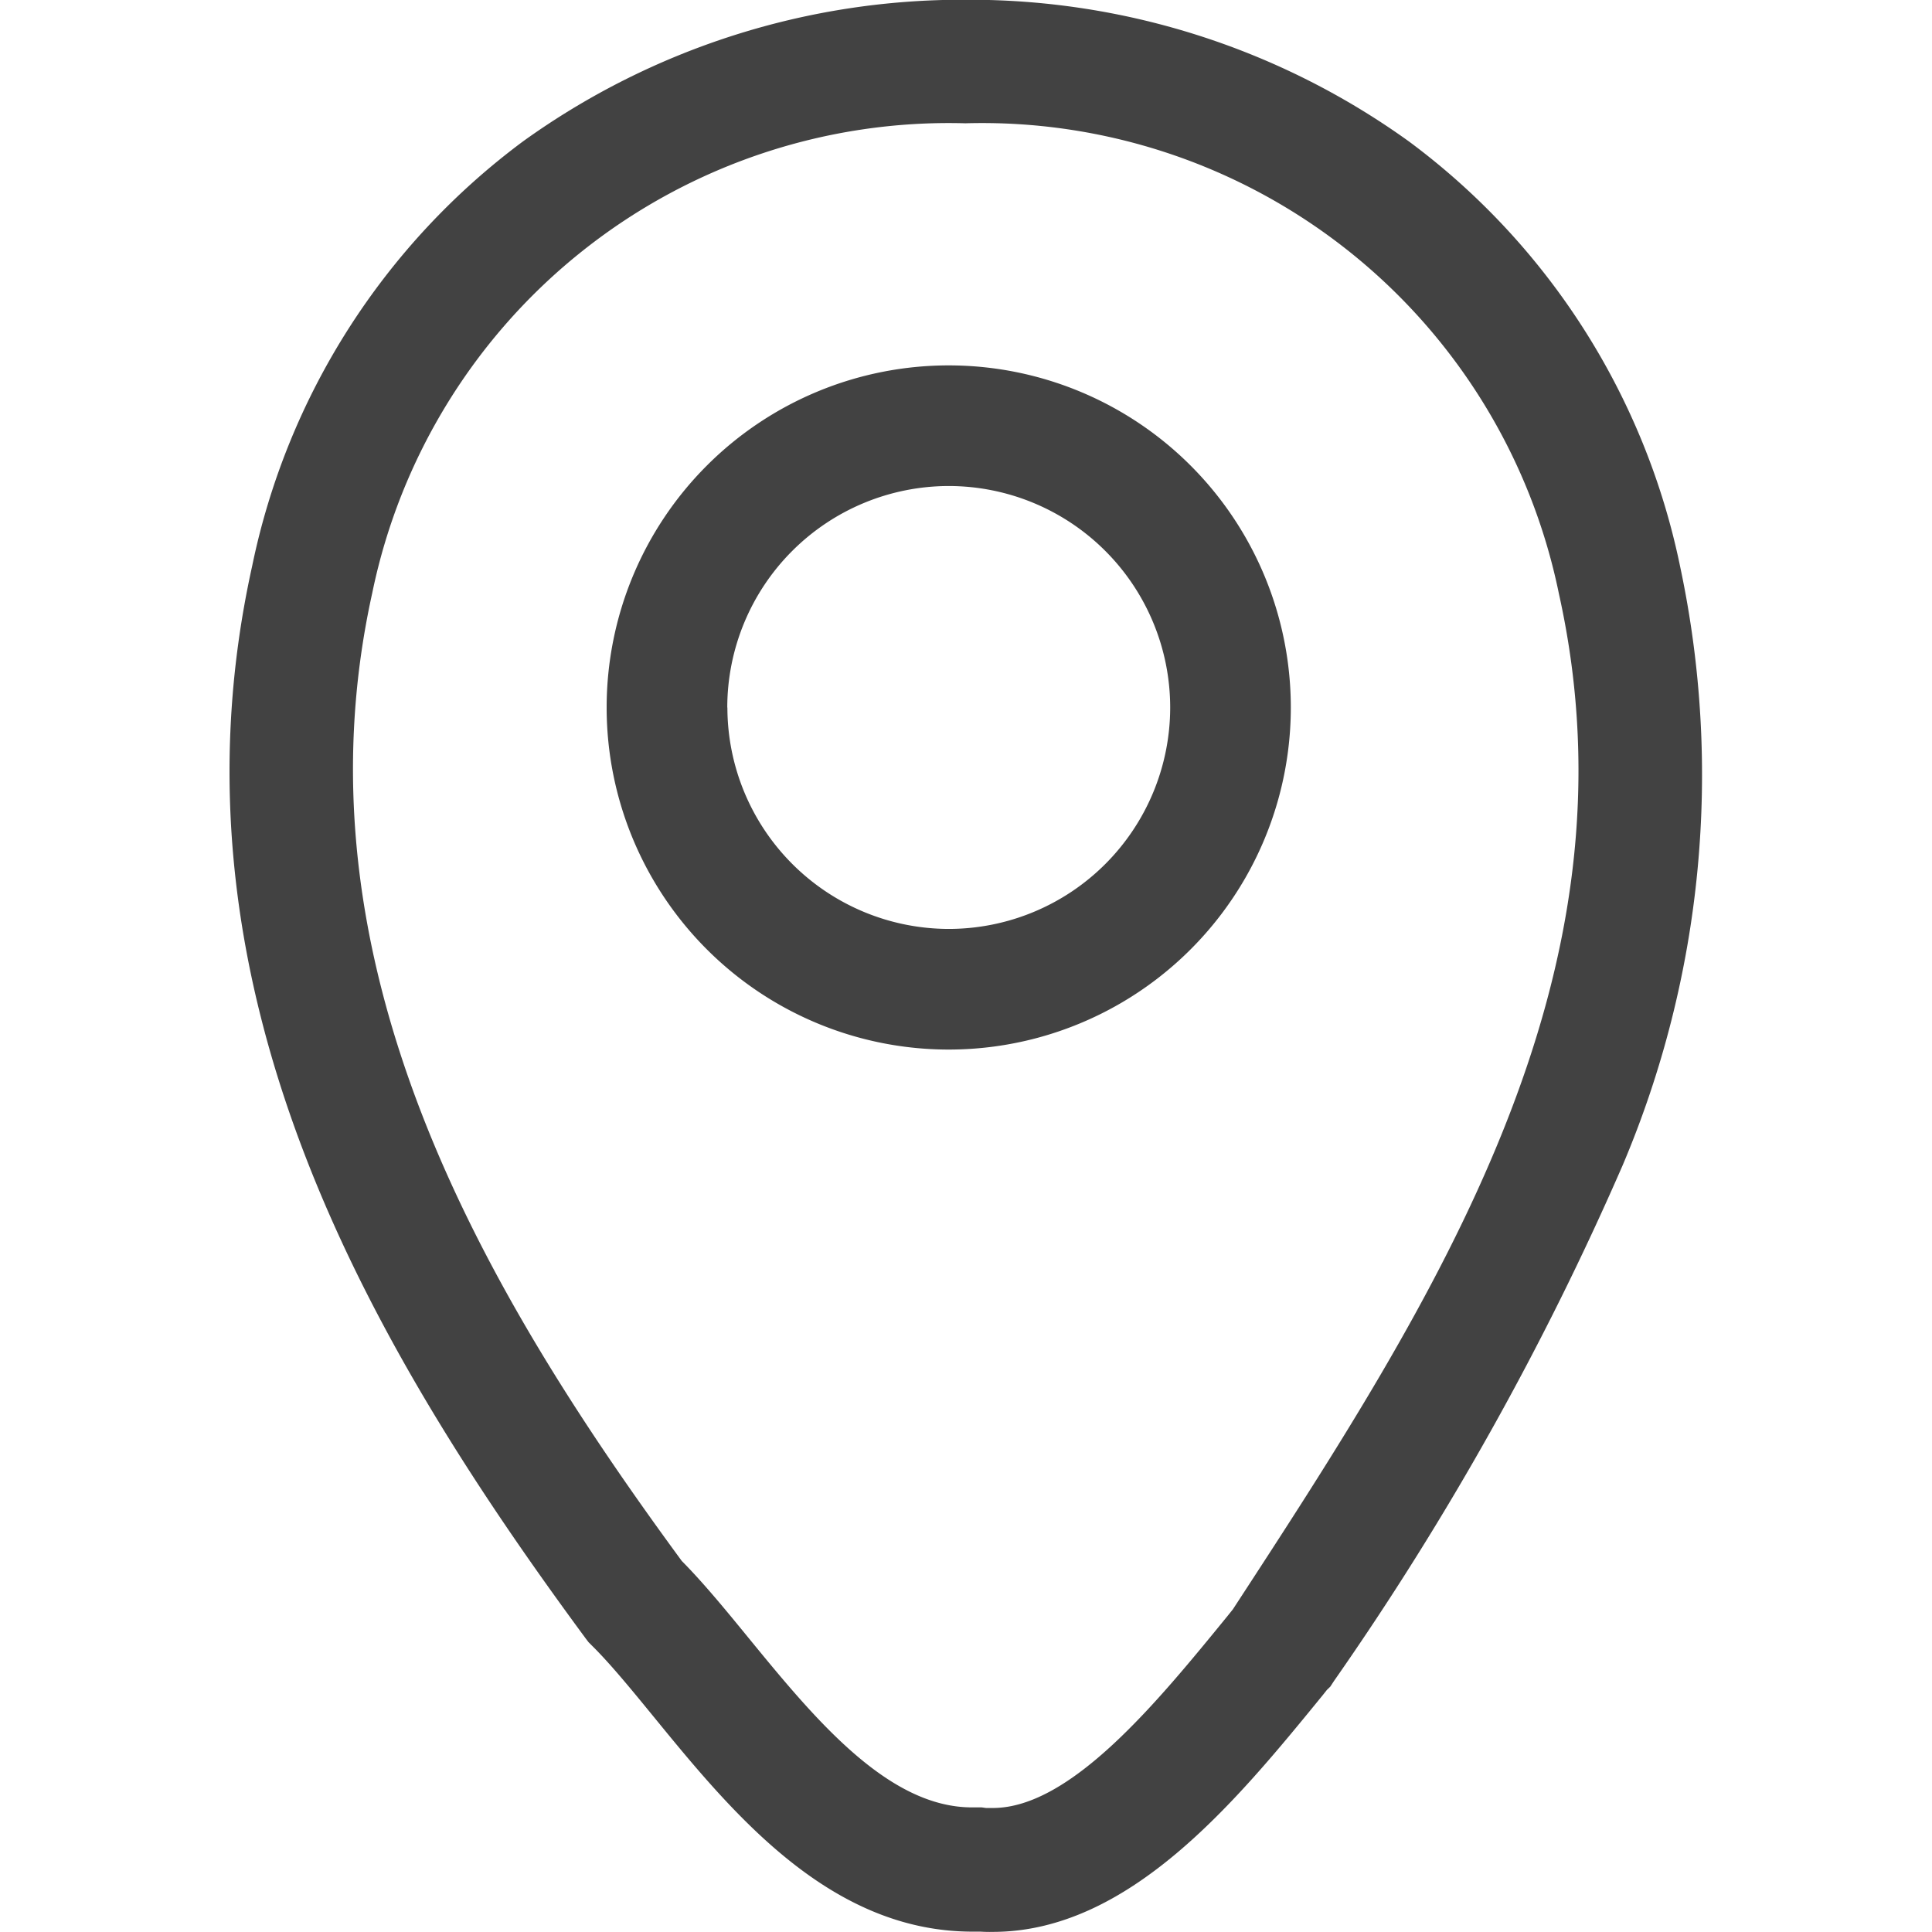 <svg xmlns="http://www.w3.org/2000/svg" width="16" height="16" viewBox="0 0 16 16"><rect width="16" height="16" fill="none"/><g transform="translate(-228.984 -184.628)"><path d="M406.253-314.375h-.065c-1.185,0-1.992-.986-2.64-1.779-.184-.225-.359-.439-.511-.589l-.029-.029-.025-.033c-1.8-2.441-3.529-5.406-2.761-8.878a5.854,5.854,0,0,1,2.246-3.52,6.232,6.232,0,0,1,3.665-1.171,6.23,6.23,0,0,1,3.67,1.174,5.85,5.85,0,0,1,2.246,3.524,8.284,8.284,0,0,1-.475,4.95,24.615,24.615,0,0,1-2.393,4.276l-.03.046-.028.027-.035.044c-.713.874-1.6,1.96-2.732,1.96C406.322-314.372,406.287-314.373,406.253-314.375Zm.047-1.024.056,0c.646,0,1.363-.878,1.939-1.584l.049-.061c1.68-2.575,3.406-5.24,2.7-8.412a4.876,4.876,0,0,0-4.915-3.895,4.875,4.875,0,0,0-4.912,3.889c-.676,3.057.911,5.767,2.563,8.017.182.184.364.406.556.641.538.657,1.147,1.4,1.847,1.4h.049l.032,0Zm-3.142-9.114a2.833,2.833,0,0,1,2.833-2.833,2.833,2.833,0,0,1,2.833,2.833,2.833,2.833,0,0,1-2.833,2.833A2.833,2.833,0,0,1,403.158-324.512Zm1,0a1.836,1.836,0,0,0,1.834,1.834,1.835,1.835,0,0,0,1.833-1.834,1.835,1.835,0,0,0-1.833-1.834A1.836,1.836,0,0,0,404.157-324.512Z" transform="translate(-169.15 515)" fill="#424242"/></g></svg>